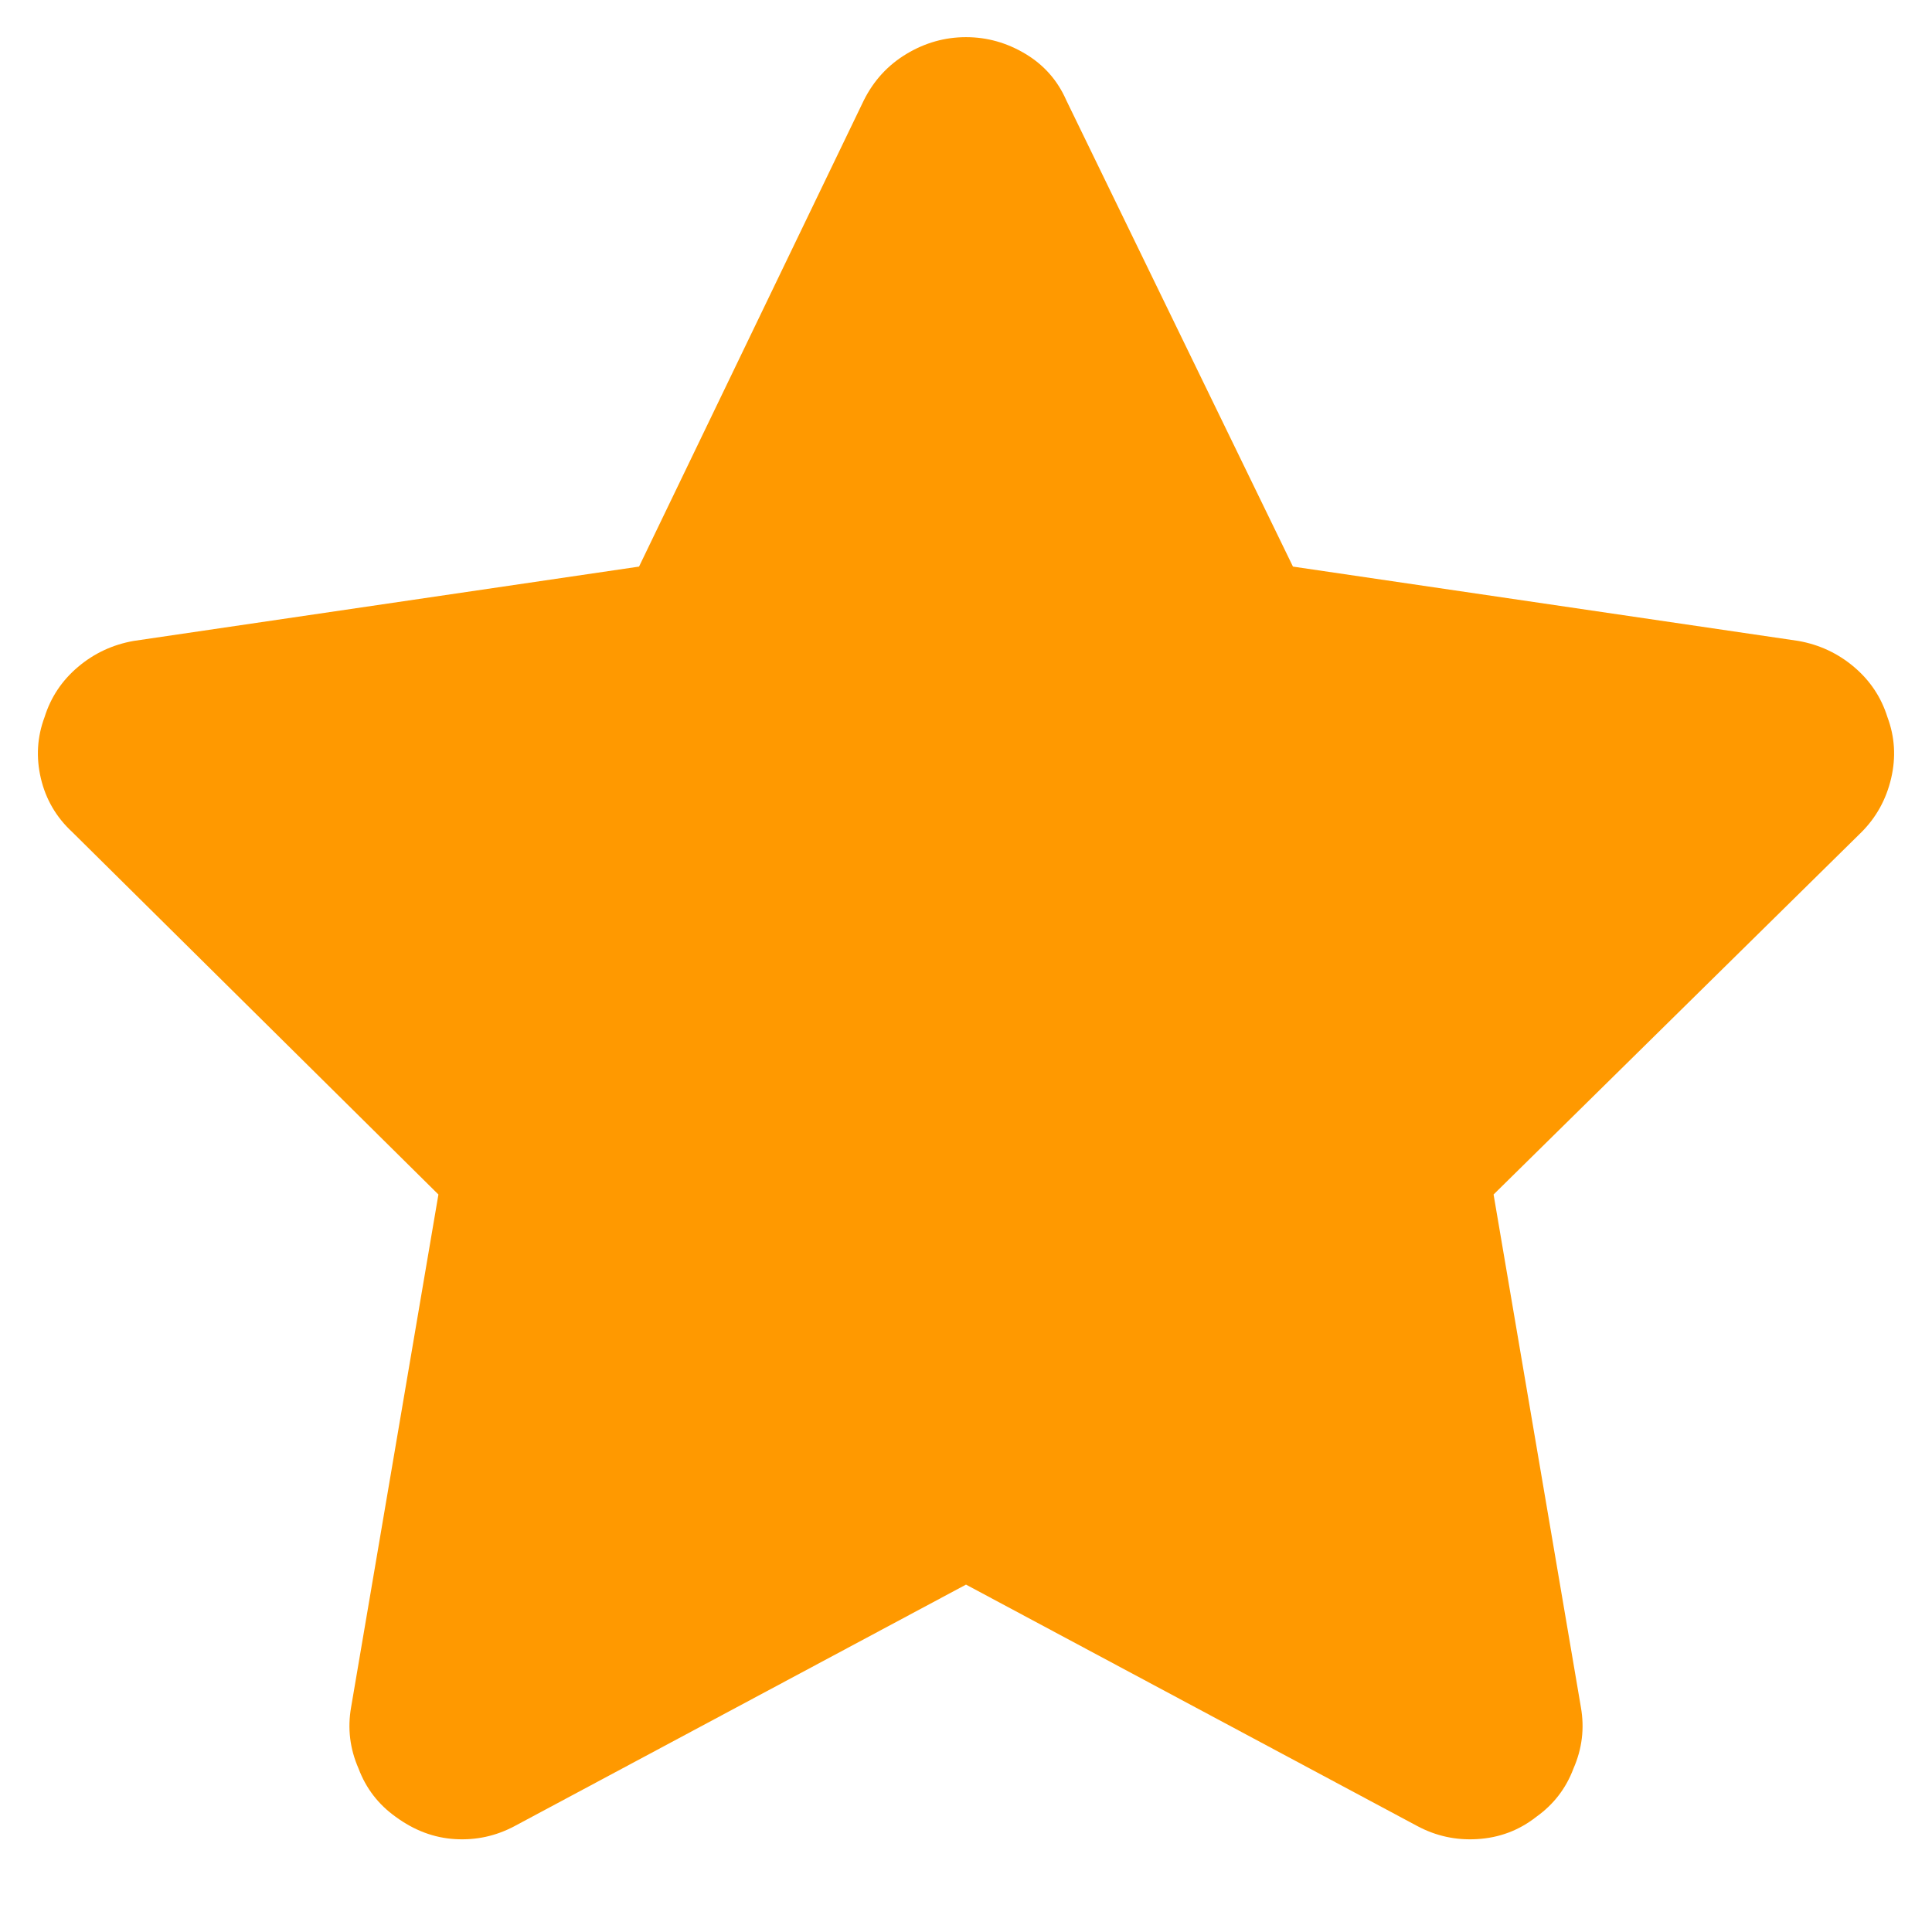 
<svg xmlns="http://www.w3.org/2000/svg" version="1.1" xmlns:xlink="http://www.w3.org/1999/xlink" preserveAspectRatio="none" x="0px" y="0px" width="52px" height="52px" viewBox="0 0 52 52">
<defs>
<g id="Layer1_0_FILL">
<path fill="#FF9900" stroke="none" d="
M 41.35 48.9
Q 42.05 48.4 42.35 47.6 42.7 46.8 42.55 45.95
L 40.2 32.15 50.1 22.4
Q 50.7 21.8 50.9 20.95 51.1 20.1 50.8 19.3 50.55 18.5 49.9 17.95 49.25 17.4 48.4 17.25
L 34.8 15.25 28.7 2.7
Q 28.35 1.9 27.6 1.45 26.85 1 26 1 25.15 1 24.4 1.45 23.65 1.9 23.25 2.7
L 17.2 15.25 3.6 17.25
Q 2.75 17.4 2.1 17.95 1.45 18.5 1.2 19.3 0.9 20.1 1.1 20.95 1.3 21.8 1.95 22.4
L 11.8 32.15 9.45 45.95
Q 9.3 46.8 9.65 47.6 9.95 48.4 10.65 48.9 11.4 49.45 12.25 49.5 13.1 49.55 13.85 49.15
L 26 42.65 38.15 49.15
Q 38.9 49.55 39.75 49.5 40.65 49.45 41.35 48.9 Z"/>
</g>
</defs>

<g transform="matrix( 1, 0, 0, 1, 0,0) ">
<use xlink:href="#Layer1_0_FILL"/>
</g>
</svg>
